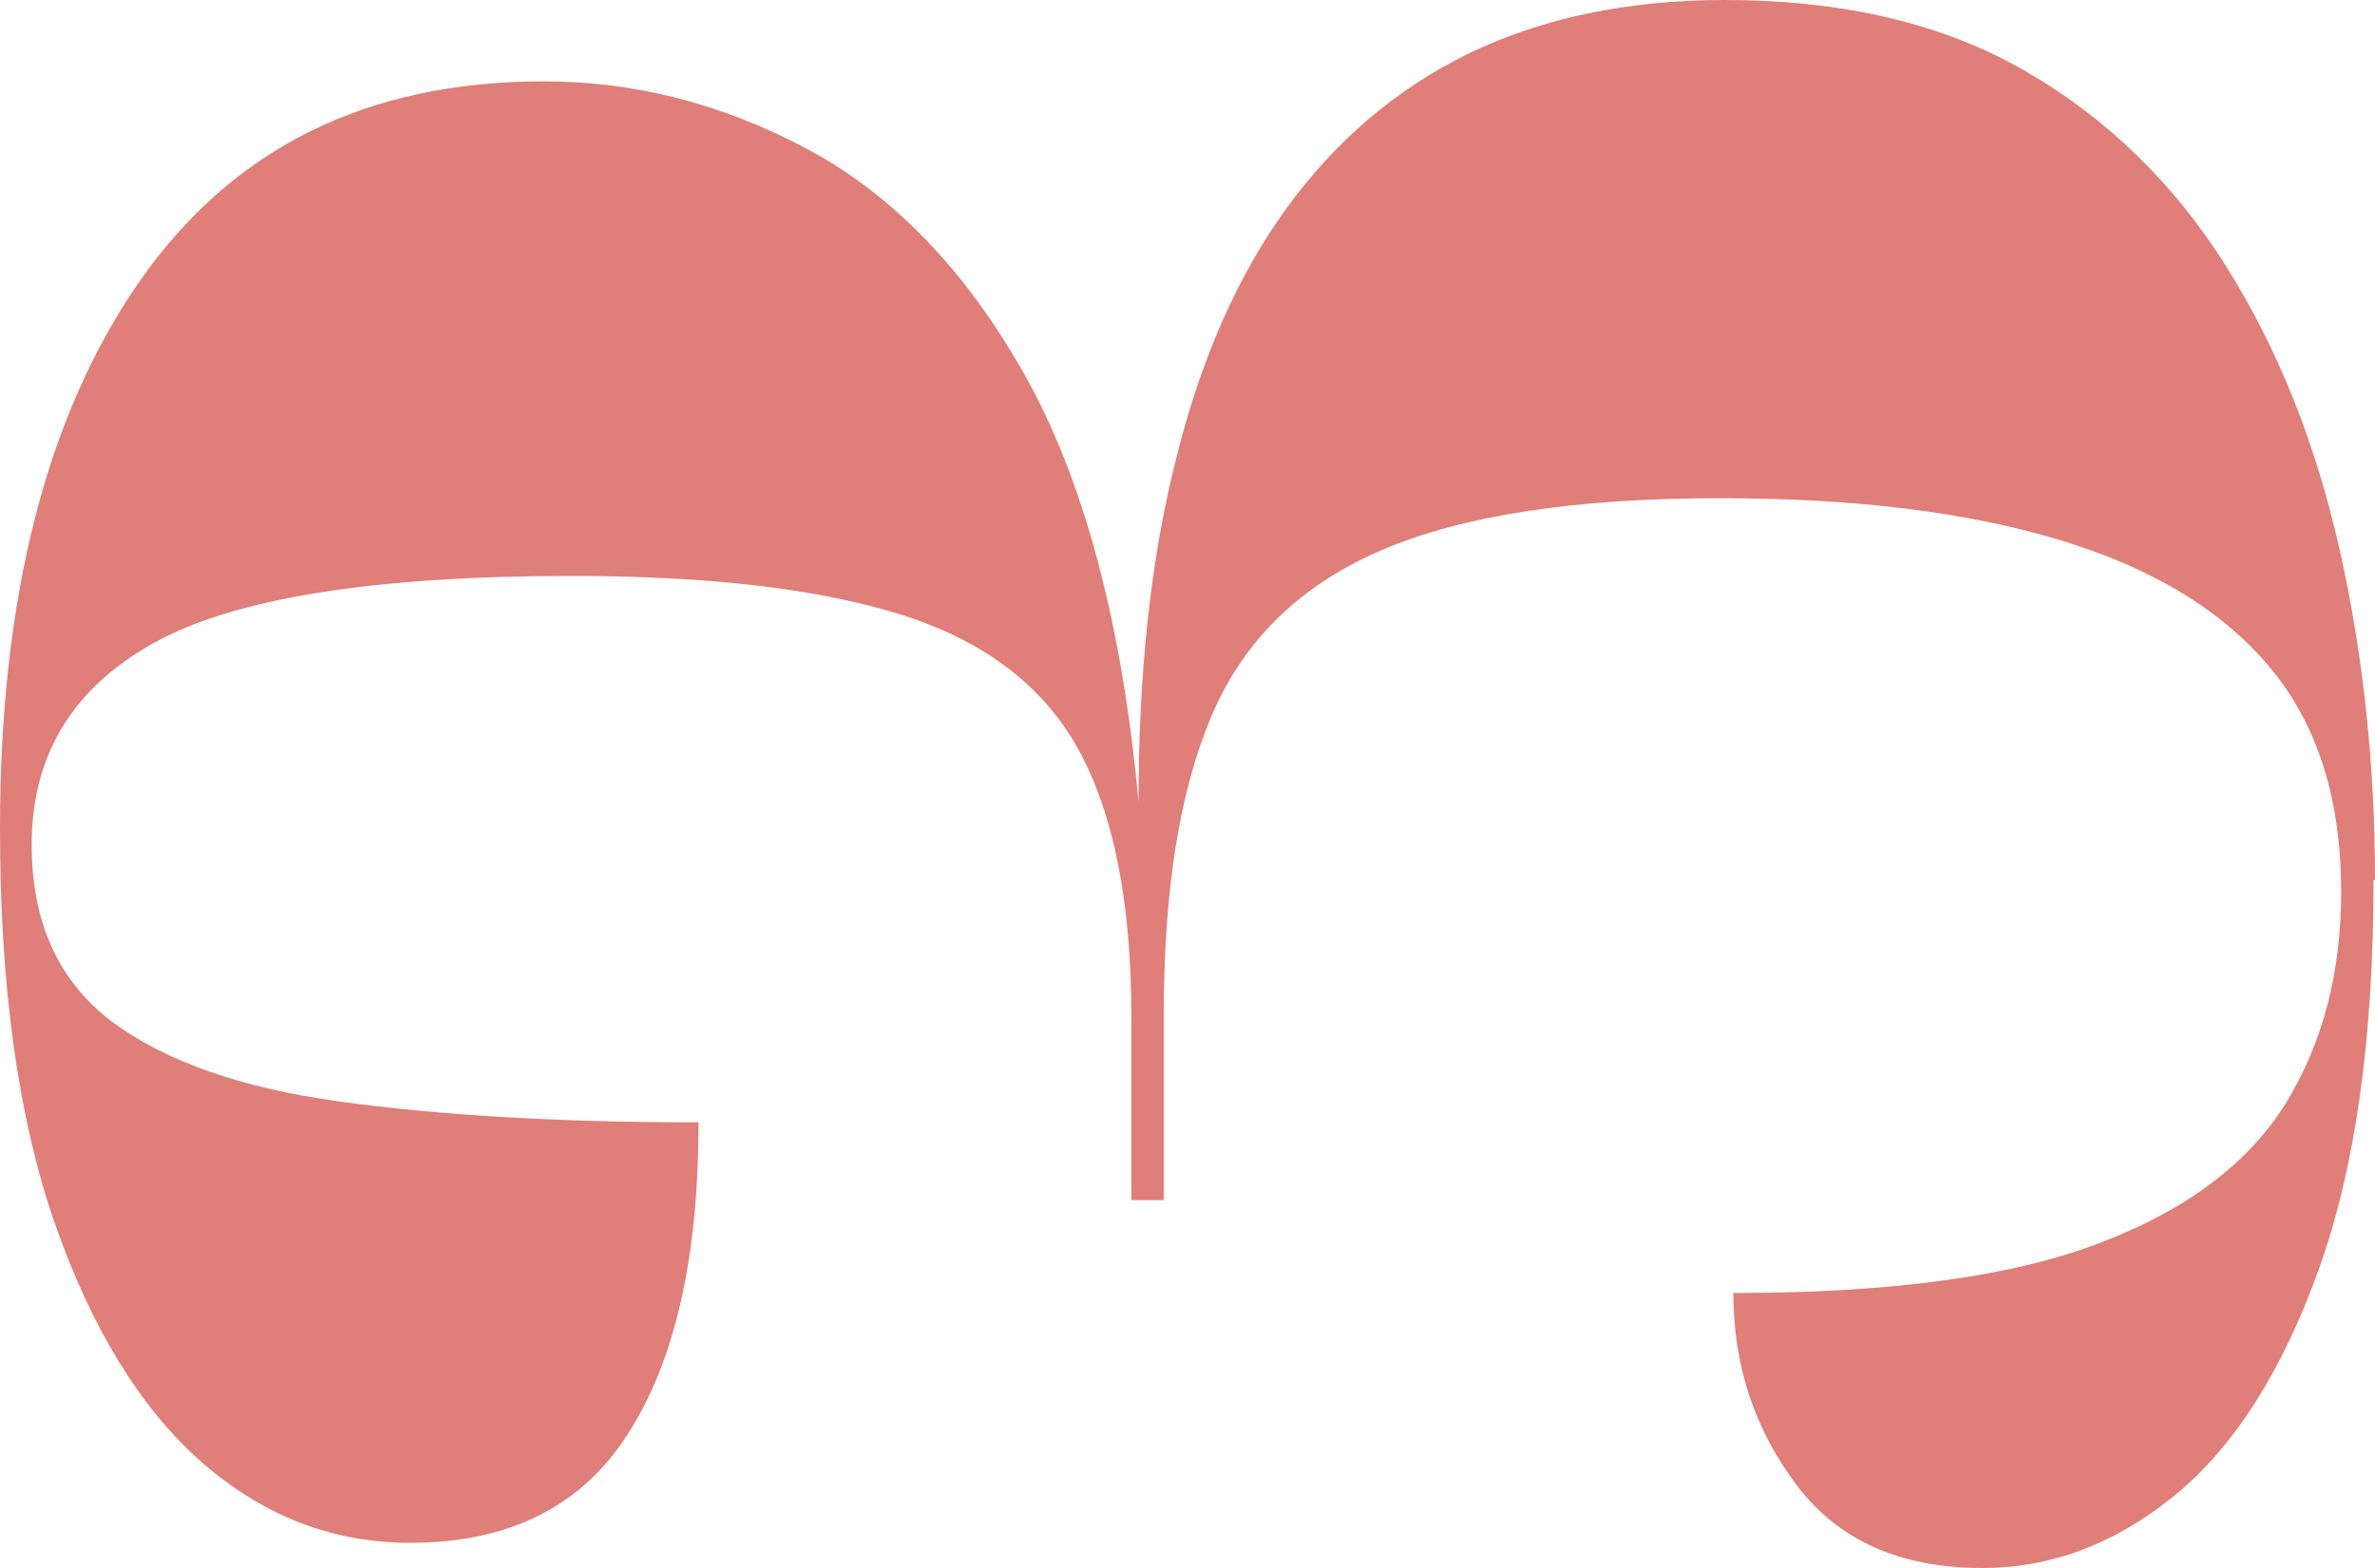<?xml version="1.0" encoding="UTF-8"?><svg id="Ebene_1" xmlns="http://www.w3.org/2000/svg" viewBox="0 0 32.98 21.78"><defs><style>.cls-1{fill:#e07e79;}</style></defs><path class="cls-1" d="M32.96,12.22c0,2.19-.25,3.99-.76,5.41s-1.18,2.47-2,3.14-1.71,1.01-2.67,1.01c-1.14,0-2-.38-2.58-1.15s-.88-1.65-.88-2.67c2.19,0,3.89-.23,5.1-.7,1.21-.46,2.07-1.12,2.58-1.95.51-.84.76-1.81.76-2.92,0-1.29-.33-2.33-.99-3.12s-1.63-1.38-2.92-1.77-2.86-.58-4.72-.58c-2.01,0-3.57.24-4.69.72s-1.91,1.24-2.36,2.29-.67,2.44-.67,4.18v2.56h-.45v-2.56c0-1.59-.25-2.82-.74-3.71-.49-.88-1.31-1.5-2.45-1.86s-2.67-.54-4.58-.54c-2.76,0-4.7.31-5.82.94s-1.68,1.56-1.68,2.79c0,1.08.37,1.89,1.1,2.45.73.55,1.79.93,3.17,1.12s3.04.29,4.99.29c0,1.86-.32,3.29-.97,4.31-.64,1.02-1.66,1.53-3.03,1.53-1.08,0-2.04-.37-2.9-1.12-.85-.75-1.53-1.86-2.04-3.32-.51-1.47-.76-3.29-.76-5.48,0-3.2.64-5.73,1.93-7.59S5.09,1.13,7.55,1.13c1.26,0,2.48.31,3.66.94,1.18.63,2.19,1.67,3.01,3.12.82,1.45,1.36,3.44,1.59,5.95,0-1.8.17-3.38.52-4.76.34-1.38.85-2.54,1.53-3.48s1.52-1.66,2.54-2.16c1.02-.49,2.2-.74,3.55-.74,1.65,0,3.04.33,4.18.99,1.14.66,2.07,1.57,2.79,2.72.72,1.15,1.24,2.46,1.57,3.93s.49,3,.49,4.58h-.02Z"/></svg>